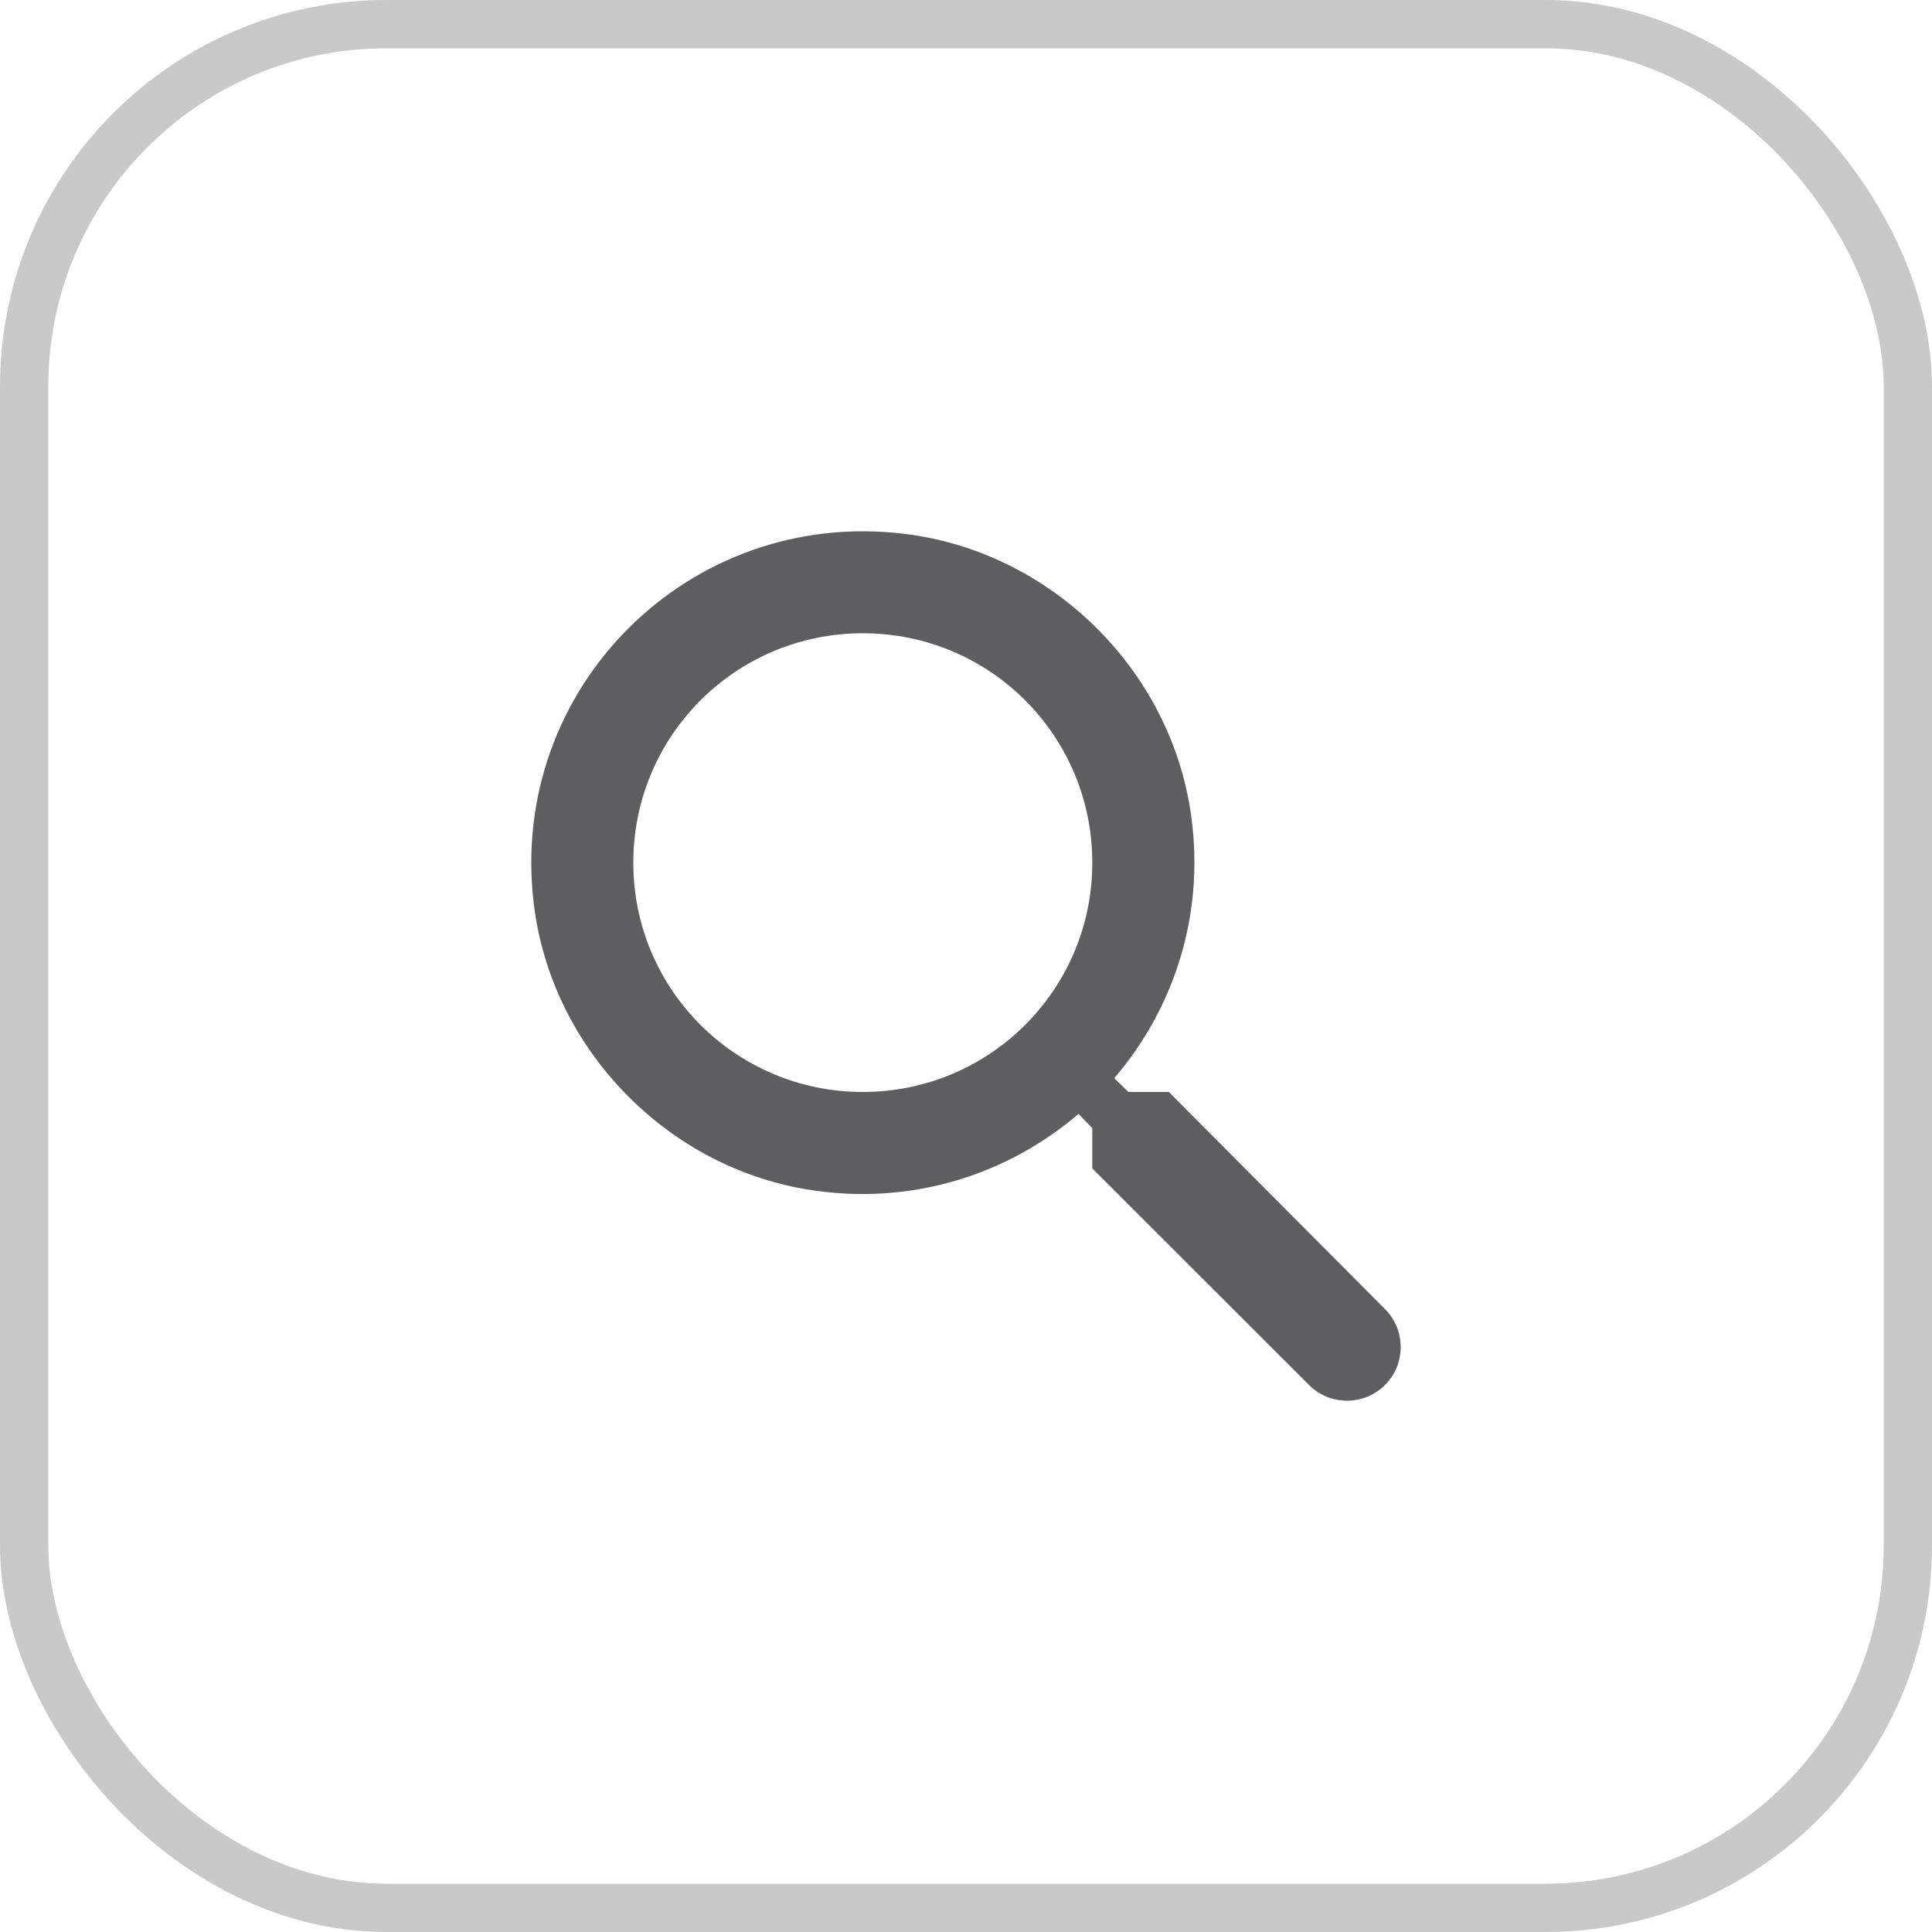 <svg width="40" height="40" viewBox="0 0 40 40" fill="none" xmlns="http://www.w3.org/2000/svg">
<rect x="0.5" y="0.5" width="39" height="39" rx="7.5" stroke="#202124" stroke-opacity="0.24"/>
<path d="M24.199 22.608H23.364L23.069 22.323C24.336 20.846 24.991 18.83 24.631 16.688C24.135 13.755 21.686 11.412 18.729 11.053C14.263 10.505 10.504 14.261 11.053 18.725C11.412 21.679 13.756 24.128 16.692 24.623C18.835 24.982 20.852 24.328 22.33 23.062L22.615 23.357V24.191L27.102 28.675C27.535 29.108 28.242 29.108 28.675 28.675C29.108 28.243 29.108 27.536 28.675 27.103L24.199 22.608ZM17.864 22.608C15.235 22.608 13.112 20.487 13.112 17.86C13.112 15.232 15.235 13.111 17.864 13.111C20.493 13.111 22.615 15.232 22.615 17.86C22.615 20.487 20.493 22.608 17.864 22.608Z" fill="#202124" fill-opacity="0.72"/>
</svg>

